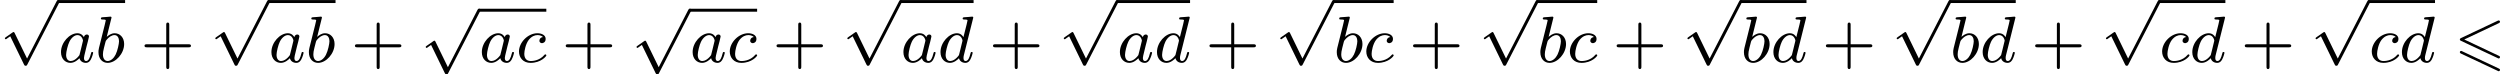 <?xml version='1.0' encoding='UTF-8'?>
<!-- This file was generated by dvisvgm 2.13.3 -->
<svg version='1.1' xmlns='http://www.w3.org/2000/svg' xmlns:xlink='http://www.w3.org/1999/xlink' width='606.588pt' height='18.059pt' viewBox='206.275 288.636 606.588 18.059'>
<defs>
<path id='g5-43' d='M3.475-1.809H5.818C5.93-1.809 6.105-1.809 6.105-1.993S5.93-2.176 5.818-2.176H3.475V-4.527C3.475-4.639 3.475-4.814 3.292-4.814S3.108-4.639 3.108-4.527V-2.176H.757C.646-2.176 .47-2.176 .47-1.993S.646-1.809 .757-1.809H3.108V.542C3.108 .654 3.108 .829 3.292 .829S3.475 .654 3.475 .542V-1.809Z'/>
<path id='g1-112' d='M3.284 6.735L1.777 3.642C1.737 3.555 1.706 3.515 1.642 3.515C1.61 3.515 1.594 3.523 1.514 3.579L.701 4.144C.59 4.216 .59 4.256 .59 4.28C.59 4.328 .63 4.392 .701 4.392C.733 4.392 .749 4.392 .845 4.312C.948 4.248 1.108 4.129 1.243 4.033L2.917 7.468C2.989 7.611 3.021 7.611 3.1 7.611C3.236 7.611 3.26 7.572 3.324 7.444L7.173-.024C7.237-.135 7.237-.151 7.237-.183C7.237-.279 7.157-.367 7.054-.367S6.918-.303 6.862-.199L3.284 6.735Z'/>
<path id='g0-54' d='M5.38-4.734C5.475-4.782 5.531-4.822 5.531-4.91S5.46-5.069 5.372-5.069C5.332-5.069 5.26-5.037 5.228-5.021L.821-2.941C.685-2.877 .662-2.821 .662-2.758S.693-2.638 .821-2.582L5.228-.51C5.332-.454 5.348-.454 5.372-.454C5.46-.454 5.531-.526 5.531-.614C5.531-.717 5.46-.749 5.372-.789L1.196-2.758L5.38-4.734ZM5.228 1.036C5.332 1.092 5.348 1.092 5.372 1.092C5.46 1.092 5.531 1.02 5.531 .933C5.531 .829 5.46 .797 5.372 .757L.972-1.315C.869-1.371 .853-1.371 .821-1.371C.725-1.371 .662-1.299 .662-1.211C.662-1.148 .693-1.092 .821-1.036L5.228 1.036Z'/>
<path id='g3-97' d='M3.124-3.037C3.053-3.172 2.821-3.515 2.335-3.515C1.387-3.515 .343-2.407 .343-1.227C.343-.399 .877 .08 1.49 .08C2 .08 2.439-.327 2.582-.486C2.726 .064 3.268 .08 3.363 .08C3.73 .08 3.913-.223 3.977-.359C4.136-.646 4.248-1.108 4.248-1.14C4.248-1.188 4.216-1.243 4.121-1.243S4.009-1.196 3.961-.996C3.85-.558 3.698-.143 3.387-.143C3.204-.143 3.132-.295 3.132-.518C3.132-.654 3.204-.925 3.252-1.124S3.419-1.801 3.451-1.945L3.61-2.55C3.65-2.742 3.738-3.076 3.738-3.116C3.738-3.3 3.587-3.363 3.483-3.363C3.363-3.363 3.164-3.284 3.124-3.037ZM2.582-.861C2.184-.311 1.769-.143 1.514-.143C1.148-.143 .964-.478 .964-.893C.964-1.267 1.18-2.12 1.355-2.471C1.586-2.957 1.977-3.292 2.343-3.292C2.861-3.292 3.013-2.71 3.013-2.614C3.013-2.582 2.813-1.801 2.766-1.594C2.662-1.219 2.662-1.203 2.582-.861Z'/>
<path id='g3-98' d='M1.945-5.292C1.953-5.308 1.977-5.412 1.977-5.42C1.977-5.46 1.945-5.531 1.849-5.531C1.817-5.531 1.57-5.507 1.387-5.491L.94-5.46C.765-5.444 .685-5.436 .685-5.292C.685-5.181 .797-5.181 .893-5.181C1.275-5.181 1.275-5.133 1.275-5.061C1.275-5.013 1.196-4.694 1.148-4.511L.454-1.737C.391-1.467 .391-1.347 .391-1.211C.391-.391 .893 .08 1.506 .08C2.487 .08 3.507-1.052 3.507-2.208C3.507-2.997 2.997-3.515 2.359-3.515C1.913-3.515 1.57-3.228 1.395-3.076L1.945-5.292ZM1.506-.143C1.219-.143 .933-.367 .933-.948C.933-1.164 .964-1.363 1.06-1.745C1.116-1.977 1.172-2.2 1.235-2.431C1.275-2.574 1.275-2.59 1.371-2.71C1.642-3.045 2-3.292 2.335-3.292C2.734-3.292 2.885-2.901 2.885-2.542C2.885-2.248 2.71-1.395 2.471-.925C2.264-.494 1.881-.143 1.506-.143Z'/>
<path id='g3-99' d='M3.26-3.053C2.933-3.013 2.829-2.766 2.829-2.606C2.829-2.375 3.037-2.311 3.14-2.311C3.18-2.311 3.587-2.343 3.587-2.829S3.061-3.515 2.582-3.515C1.451-3.515 .351-2.415 .351-1.299C.351-.542 .869 .08 1.753 .08C3.013 .08 3.674-.725 3.674-.829C3.674-.901 3.595-.956 3.547-.956S3.475-.933 3.435-.885C2.805-.143 1.913-.143 1.769-.143C1.339-.143 .996-.406 .996-1.012C.996-1.363 1.156-2.208 1.53-2.702C1.881-3.148 2.279-3.292 2.59-3.292C2.686-3.292 3.053-3.284 3.26-3.053Z'/>
<path id='g3-100' d='M4.288-5.292C4.296-5.308 4.32-5.412 4.32-5.42C4.32-5.46 4.288-5.531 4.192-5.531C4.16-5.531 3.913-5.507 3.73-5.491L3.284-5.46C3.108-5.444 3.029-5.436 3.029-5.292C3.029-5.181 3.14-5.181 3.236-5.181C3.618-5.181 3.618-5.133 3.618-5.061C3.618-5.013 3.555-4.75 3.515-4.591L3.124-3.037C3.053-3.172 2.821-3.515 2.335-3.515C1.387-3.515 .343-2.407 .343-1.227C.343-.399 .877 .08 1.49 .08C2 .08 2.439-.327 2.582-.486C2.726 .064 3.268 .08 3.363 .08C3.73 .08 3.913-.223 3.977-.359C4.136-.646 4.248-1.108 4.248-1.14C4.248-1.188 4.216-1.243 4.121-1.243S4.009-1.196 3.961-.996C3.85-.558 3.698-.143 3.387-.143C3.204-.143 3.132-.295 3.132-.518C3.132-.669 3.156-.757 3.18-.861L4.288-5.292ZM2.582-.861C2.184-.311 1.769-.143 1.514-.143C1.148-.143 .964-.478 .964-.893C.964-1.267 1.18-2.12 1.355-2.471C1.586-2.957 1.977-3.292 2.343-3.292C2.861-3.292 3.013-2.71 3.013-2.614C3.013-2.582 2.813-1.801 2.766-1.594C2.662-1.219 2.662-1.203 2.582-.861Z'/>
</defs>
<g id='page1' transform='matrix(2 0 0 2 0 0)'>
<use x='103.137' y='144.685' xlink:href='#g1-112'/>
<rect x='110.194' y='144.326' height='.359' width='8.121'/>
<use x='110.194' y='151.866' xlink:href='#g3-97'/>
<use x='114.692' y='151.866' xlink:href='#g3-98'/>
<use x='120.197' y='151.866' xlink:href='#g5-43'/>
<use x='128.665' y='144.685' xlink:href='#g1-112'/>
<rect x='135.722' y='144.326' height='.359' width='8.121'/>
<use x='135.722' y='151.866' xlink:href='#g3-97'/>
<use x='140.22' y='151.866' xlink:href='#g3-98'/>
<use x='145.725' y='151.866' xlink:href='#g5-43'/>
<use x='154.193' y='145.736' xlink:href='#g1-112'/>
<rect x='161.25' y='145.378' height='.359' width='8.166'/>
<use x='161.25' y='151.866' xlink:href='#g3-97'/>
<use x='165.748' y='151.866' xlink:href='#g3-99'/>
<use x='171.298' y='151.866' xlink:href='#g5-43'/>
<use x='179.766' y='145.736' xlink:href='#g1-112'/>
<rect x='186.823' y='145.378' height='.359' width='8.166'/>
<use x='186.823' y='151.866' xlink:href='#g3-97'/>
<use x='191.321' y='151.866' xlink:href='#g3-99'/>
<use x='196.871' y='151.866' xlink:href='#g5-43'/>
<use x='205.339' y='144.685' xlink:href='#g1-112'/>
<rect x='212.396' y='144.326' height='.359' width='8.855'/>
<use x='212.396' y='151.866' xlink:href='#g3-97'/>
<use x='216.894' y='151.866' xlink:href='#g3-100'/>
<use x='223.133' y='151.866' xlink:href='#g5-43'/>
<use x='231.601' y='144.685' xlink:href='#g1-112'/>
<rect x='238.658' y='144.326' height='.359' width='8.855'/>
<use x='238.658' y='151.866' xlink:href='#g3-97'/>
<use x='243.156' y='151.866' xlink:href='#g3-100'/>
<use x='249.396' y='151.866' xlink:href='#g5-43'/>
<use x='257.864' y='144.685' xlink:href='#g1-112'/>
<rect x='264.921' y='144.326' height='.359' width='7.29'/>
<use x='264.921' y='151.866' xlink:href='#g3-98'/>
<use x='268.543' y='151.866' xlink:href='#g3-99'/>
<use x='274.093' y='151.866' xlink:href='#g5-43'/>
<use x='282.561' y='144.685' xlink:href='#g1-112'/>
<rect x='289.618' y='144.326' height='.359' width='7.29'/>
<use x='289.618' y='151.866' xlink:href='#g3-98'/>
<use x='293.241' y='151.866' xlink:href='#g3-99'/>
<use x='298.791' y='151.866' xlink:href='#g5-43'/>
<use x='307.259' y='144.685' xlink:href='#g1-112'/>
<rect x='314.316' y='144.326' height='.359' width='7.98'/>
<use x='314.316' y='151.866' xlink:href='#g3-98'/>
<use x='317.939' y='151.866' xlink:href='#g3-100'/>
<use x='324.178' y='151.866' xlink:href='#g5-43'/>
<use x='332.646' y='144.685' xlink:href='#g1-112'/>
<rect x='339.703' y='144.326' height='.359' width='7.98'/>
<use x='339.703' y='151.866' xlink:href='#g3-98'/>
<use x='343.326' y='151.866' xlink:href='#g3-100'/>
<use x='349.565' y='151.866' xlink:href='#g5-43'/>
<use x='358.033' y='144.685' xlink:href='#g1-112'/>
<rect x='365.09' y='144.326' height='.359' width='8.025'/>
<use x='365.09' y='151.866' xlink:href='#g3-99'/>
<use x='368.758' y='151.866' xlink:href='#g3-100'/>
<use x='374.997' y='151.866' xlink:href='#g5-43'/>
<use x='383.466' y='144.685' xlink:href='#g1-112'/>
<rect x='390.523' y='144.326' height='.359' width='8.025'/>
<use x='390.523' y='151.866' xlink:href='#g3-99'/>
<use x='394.19' y='151.866' xlink:href='#g3-100'/>
<use x='400.9' y='151.866' xlink:href='#g0-54'/>
</g>
</svg>
